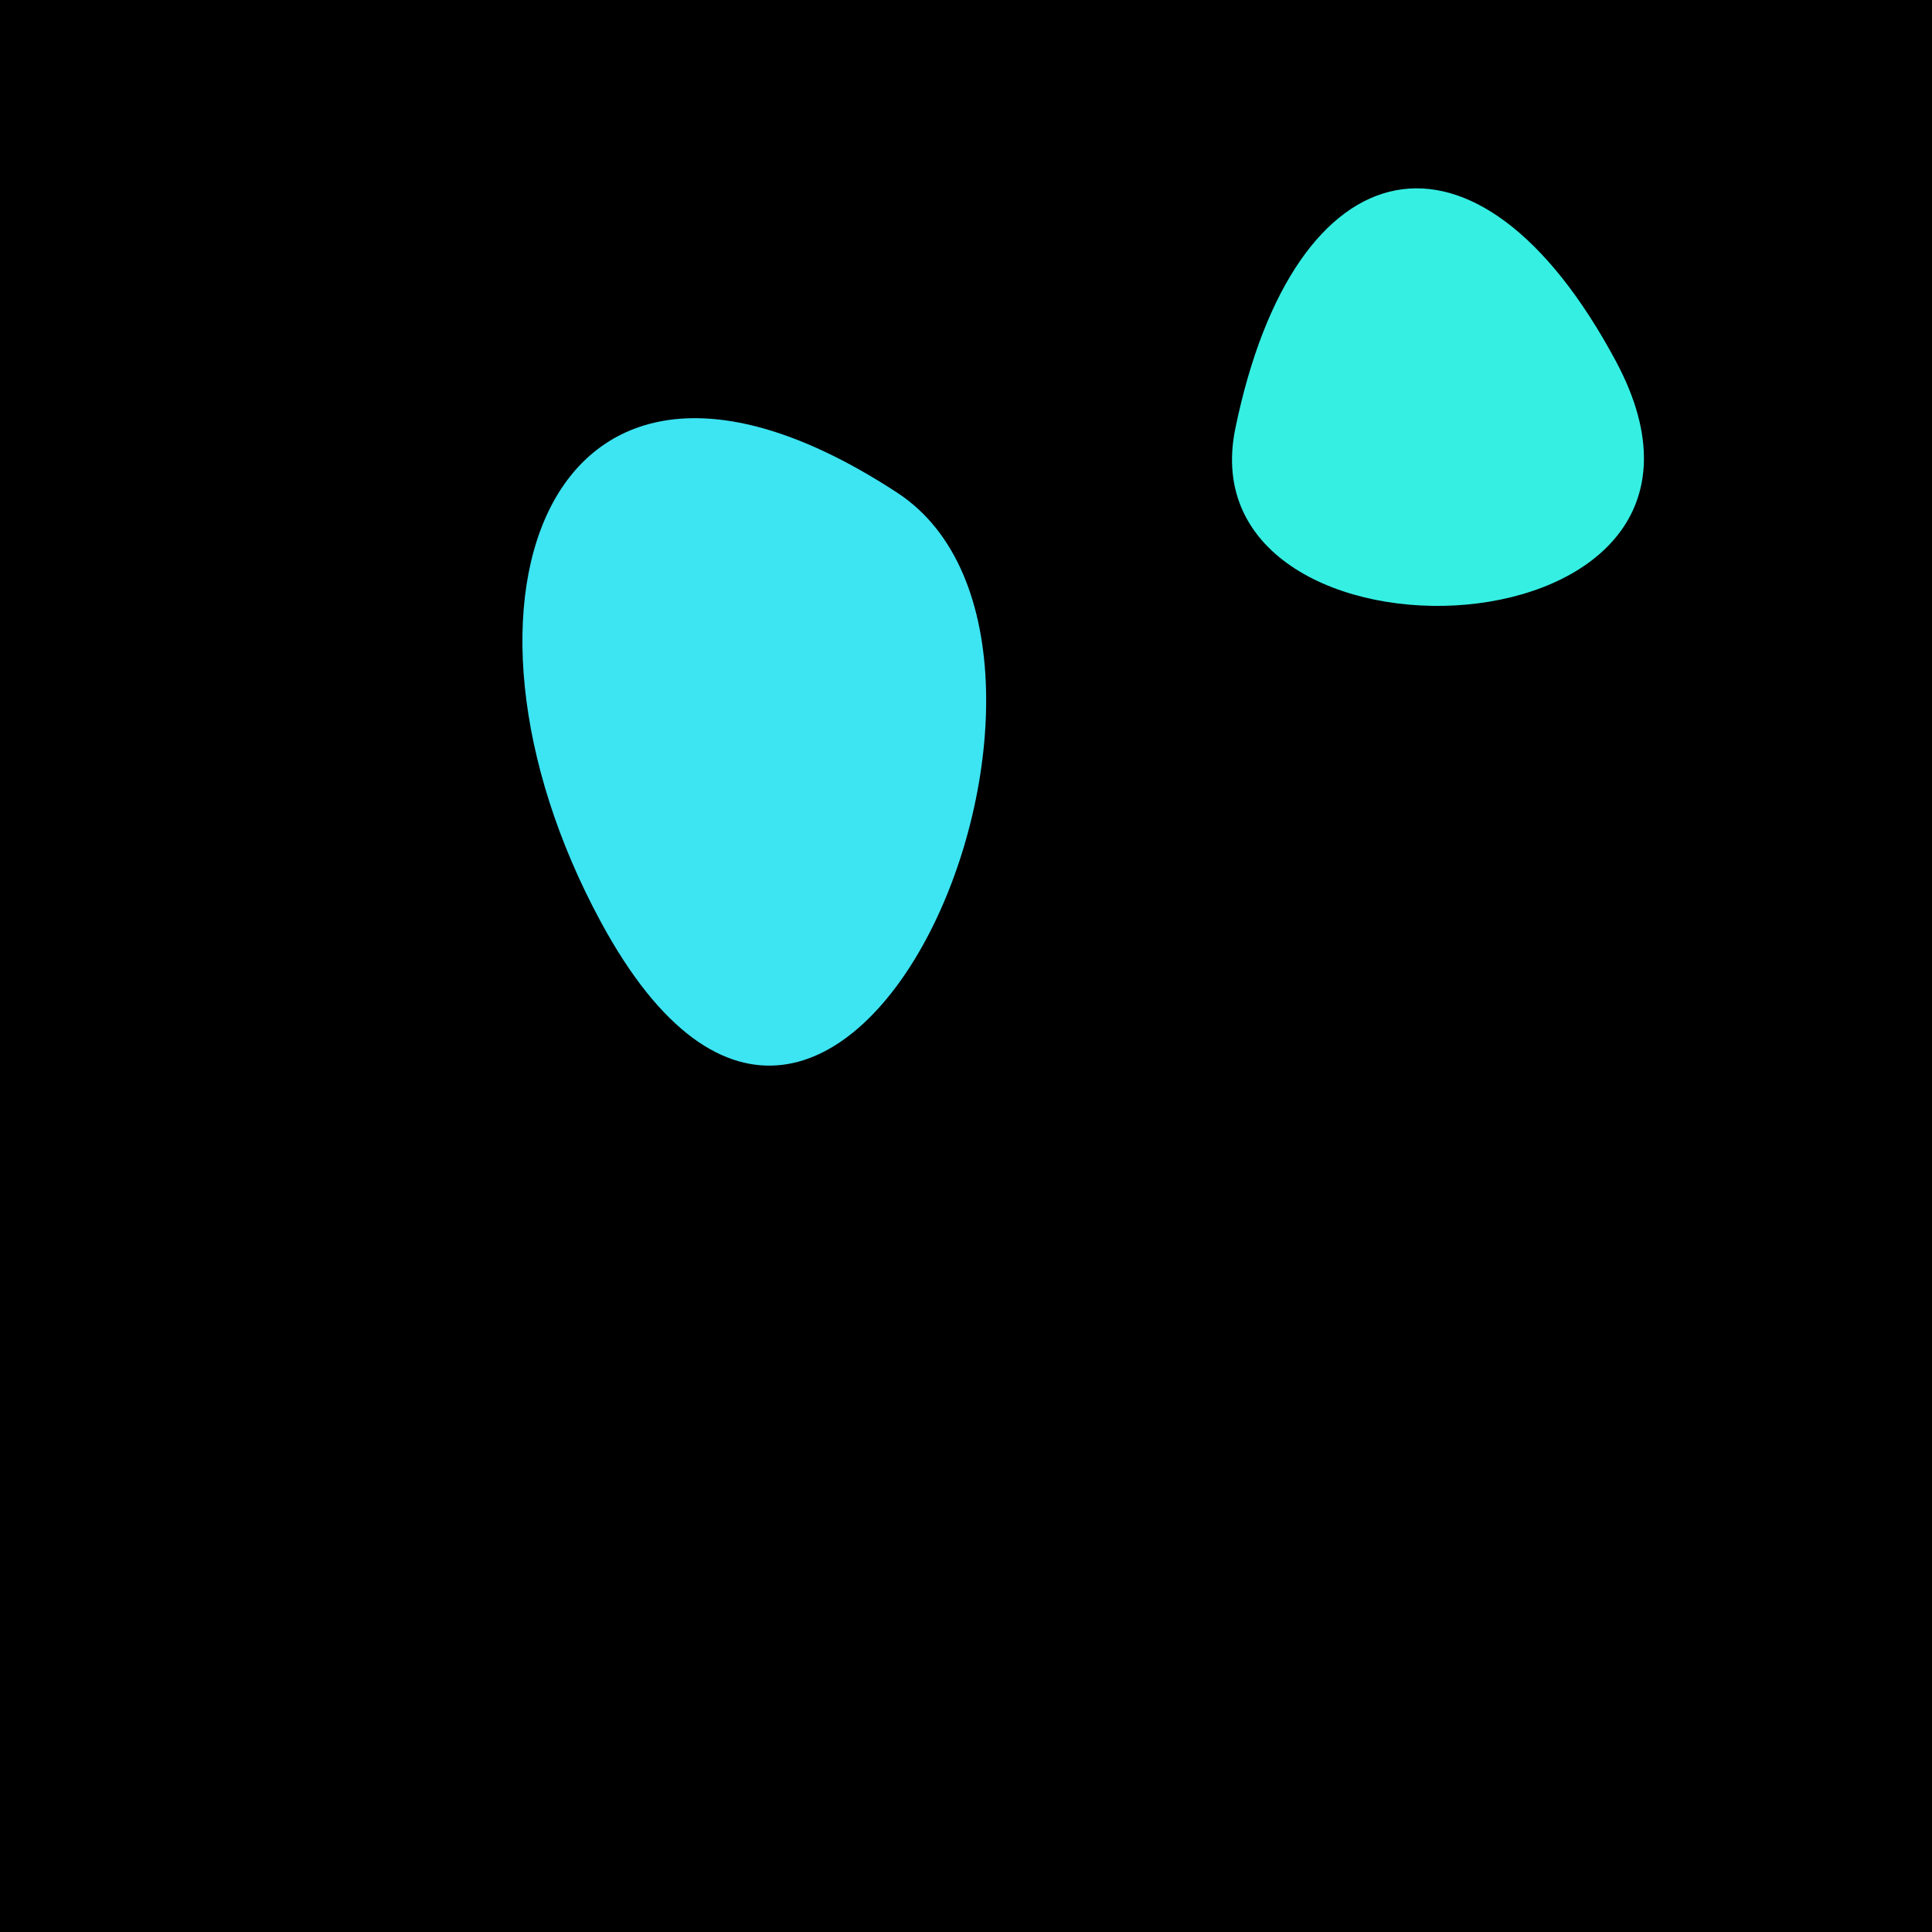 <?xml version="1.0" standalone="no"?>
<svg xmlns:xlink="http://www.w3.org/1999/xlink" xmlns="http://www.w3.org/2000/svg" width="128" height="128"><g><rect width="128" height="128" fill="#58"></rect><path d="M 59.444 32.643 C 36.469 17.612 28.246 39.732 39.818 61.1 C 55.774 90.565 75.336 43.04 59.444 32.643" fill="rgb(61,228,242)"></path><path d="M 81.846 28.375 C 78.335 45.405 117.798 43.975 107.057 23.93 C 97.843 6.735 85.745 9.46 81.846 28.375" fill="rgb(53,239,227)"></path></g></svg>